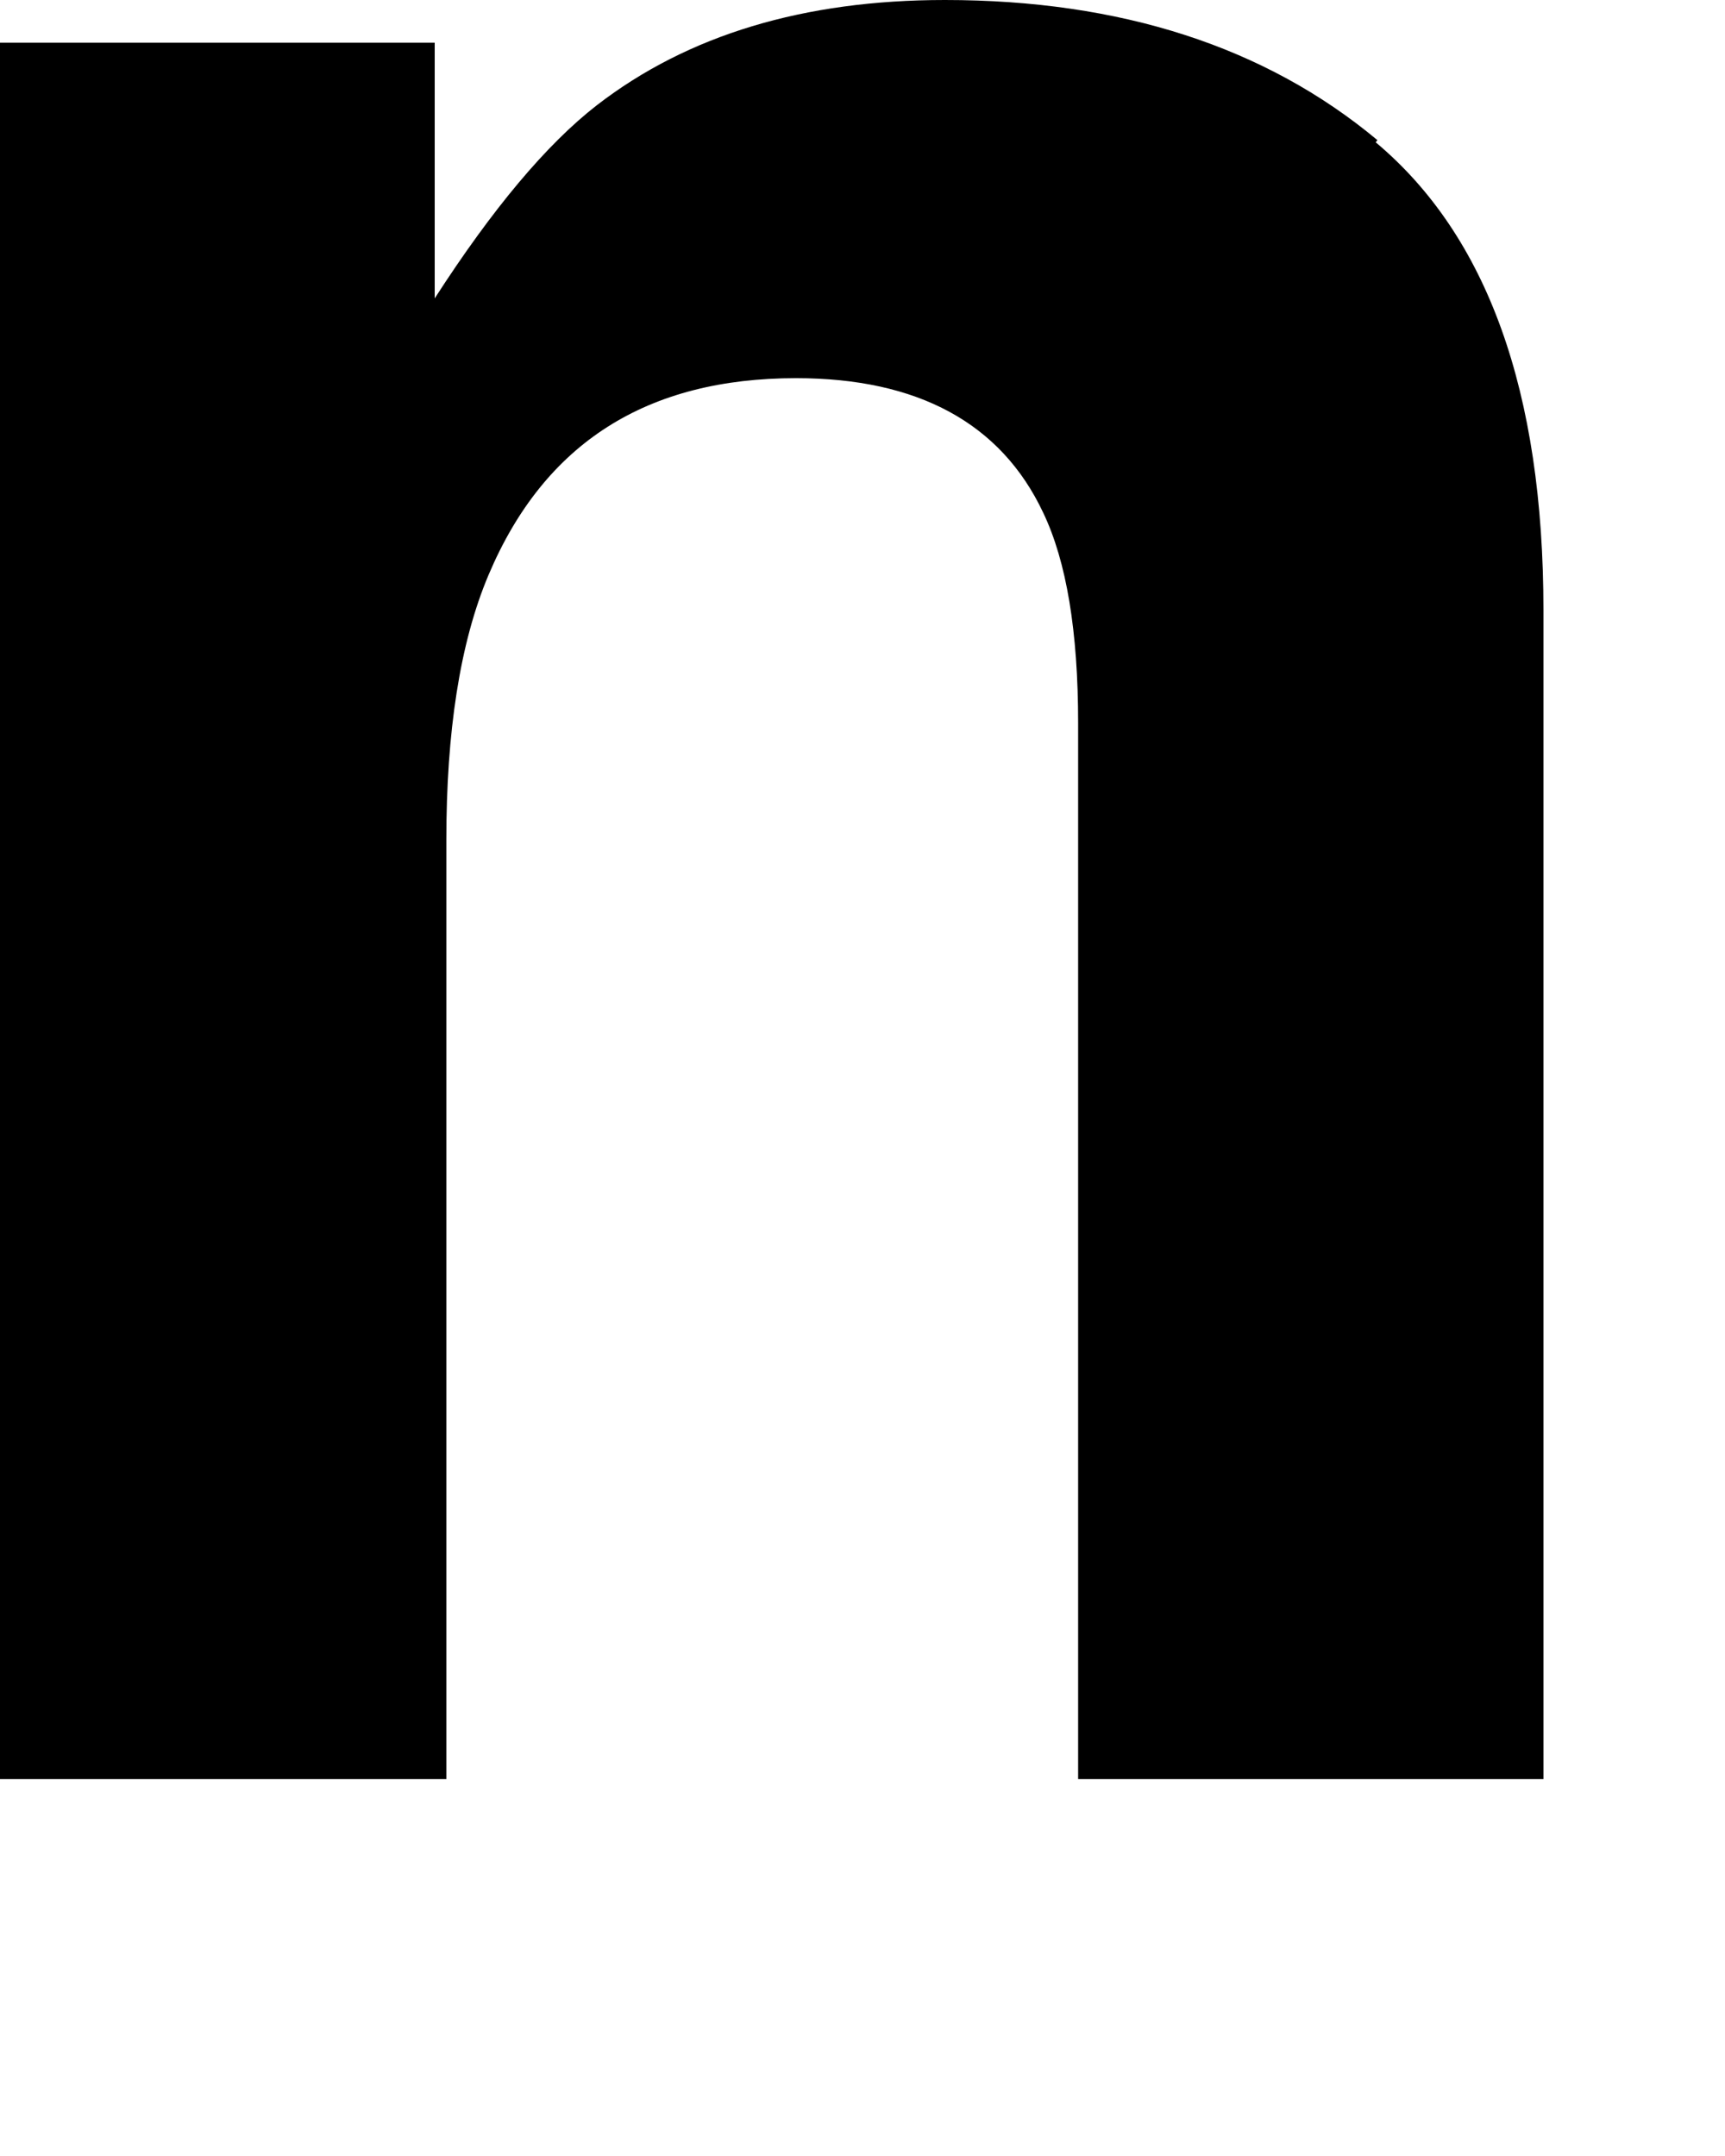 <?xml version="1.0" encoding="utf-8"?>
<svg xmlns="http://www.w3.org/2000/svg" fill="none" height="100%" overflow="visible" preserveAspectRatio="none" style="display: block;" viewBox="0 0 4 5" width="100%">
<path d="M3.19 0.33C3.449 0.547 3.579 0.908 3.579 1.415V4.126H2.5V1.677C2.5 1.464 2.473 1.302 2.419 1.189C2.321 0.981 2.128 0.877 1.846 0.877C1.501 0.877 1.263 1.026 1.133 1.333C1.066 1.491 1.035 1.699 1.035 1.948V4.126H0V0.099H1.008V0.692C1.142 0.484 1.268 0.334 1.384 0.244C1.595 0.081 1.864 0 2.191 0C2.598 0 2.934 0.108 3.194 0.325L3.19 0.33Z" fill="black" id="Vector"/>
</svg>